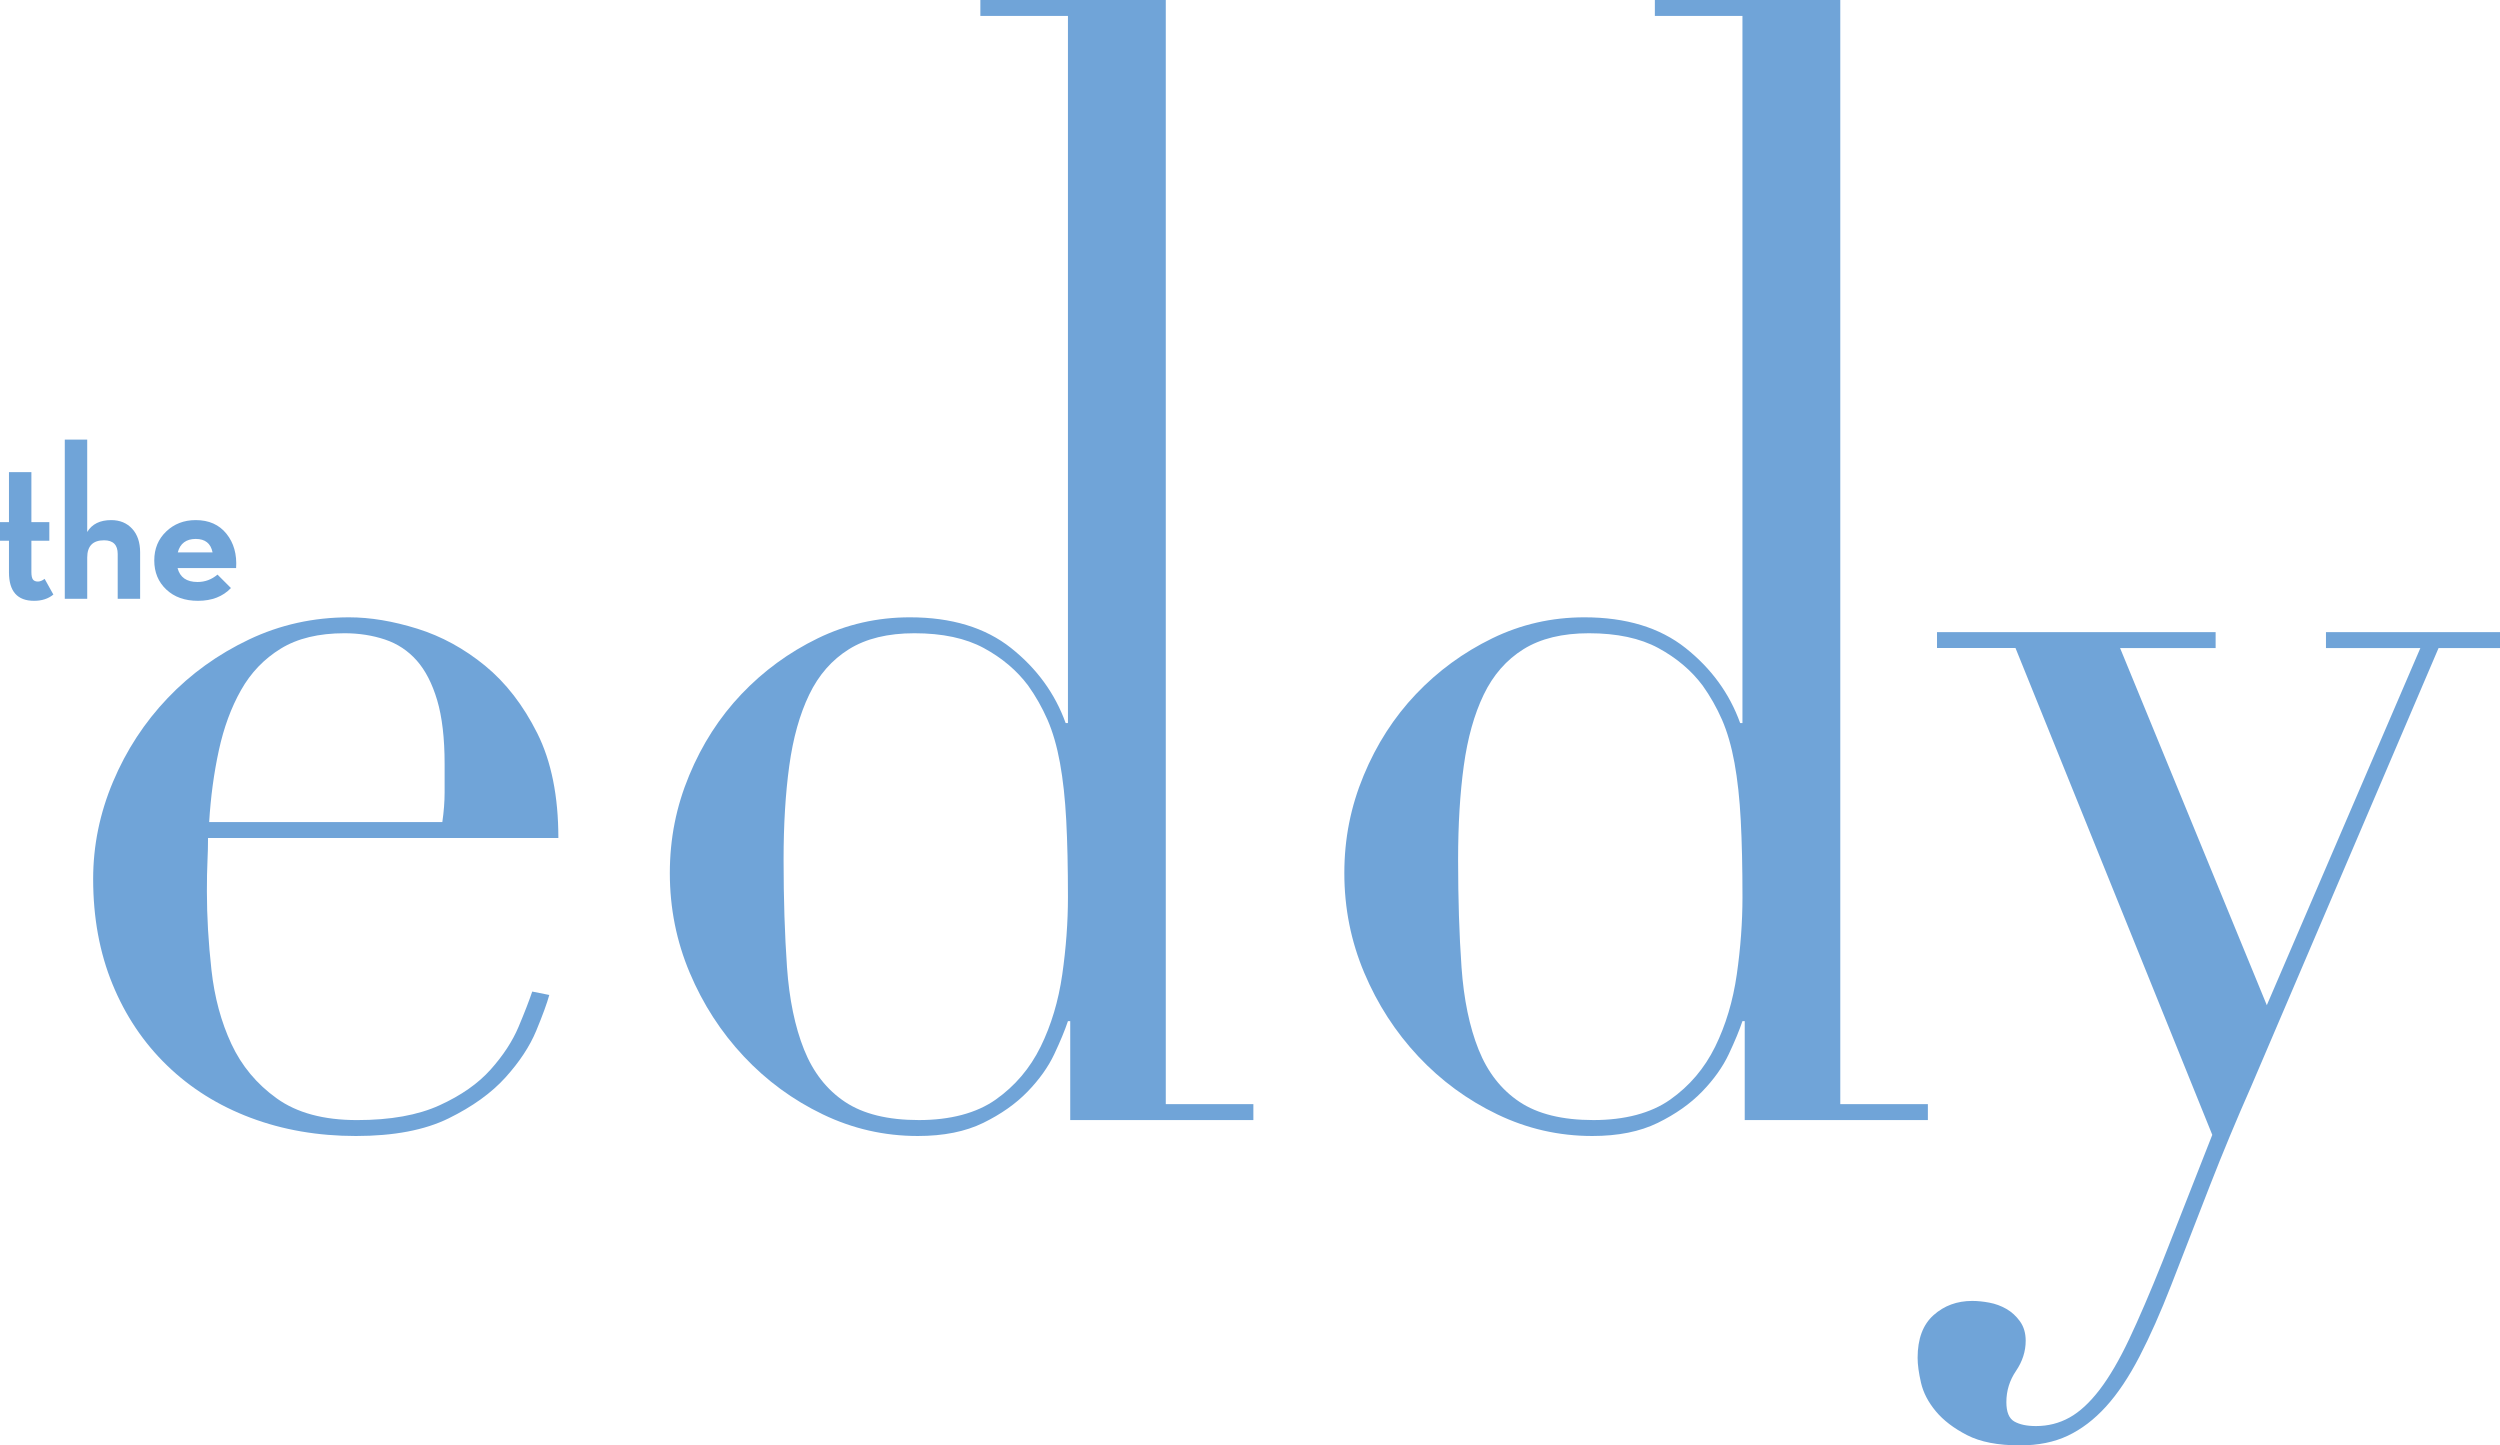 <?xml version="1.0" encoding="UTF-8"?>
<svg id="Layer_1" data-name="Layer 1" xmlns="http://www.w3.org/2000/svg" viewBox="0 0 1371.46 792.92">
  <defs>
    <style>
      .cls-1 {
        fill: #70a4d8;
      }
    </style>
  </defs>
  <g>
    <path class="cls-1" d="M114.12,459.7c0,4.16-.11,8.42-.31,12.79-.21,4.37-.31,9.89-.31,16.54,0,13.73.83,28.08,2.5,43.06,1.66,14.98,5.3,28.5,10.92,40.56,5.62,12.07,13.93,22.05,24.96,29.95,11.02,7.91,25.68,11.86,43.99,11.86s33.38-2.7,45.24-8.11c11.86-5.4,21.22-11.95,28.08-19.66,6.86-7.69,11.95-15.49,15.29-23.4,3.32-7.9,5.82-14.35,7.49-19.34l9.36,1.87c-1.25,4.58-3.65,11.13-7.18,19.66-3.54,8.53-9.16,17.06-16.85,25.58-7.7,8.53-18.1,16.02-31.2,22.46s-30.06,9.67-50.86,9.67-40.04-3.33-57.72-9.98c-17.69-6.65-32.97-16.22-45.86-28.7-12.9-12.48-22.88-27.35-29.95-44.62-7.08-17.26-10.61-36.5-10.61-57.72,0-18.3,3.64-36.08,10.92-53.35,7.27-17.26,17.26-32.55,29.95-45.86,12.68-13.31,27.55-24.02,44.62-32.14,17.05-8.11,35.35-12.17,54.91-12.17,11.64,0,24.12,2.09,37.44,6.24,13.31,4.16,25.68,10.92,37.13,20.28,11.44,9.36,21,21.74,28.7,37.13,7.69,15.4,11.54,34.53,11.54,57.41H114.12ZM242.66,450.96c.83-5.82,1.25-11.23,1.25-16.22v-15.6c0-14.14-1.36-25.79-4.06-34.94-2.71-9.15-6.45-16.43-11.23-21.84-4.79-5.4-10.61-9.25-17.47-11.54-6.86-2.28-14.25-3.43-22.15-3.43-14.15,0-25.8,2.81-34.94,8.42-9.16,5.62-16.44,13.21-21.84,22.78-5.41,9.57-9.47,20.59-12.17,33.07-2.71,12.48-4.48,25.58-5.3,39.31h127.91Z"/>
    <path class="cls-1" d="M537.81,0h101.72v605.71h48.05v8.74h-100.47v-54.29h-1.25c-1.67,4.99-4.16,11.03-7.49,18.1-3.33,7.08-8.22,13.94-14.66,20.59-6.45,6.66-14.57,12.38-24.34,17.16-9.78,4.78-21.74,7.18-35.88,7.18-18.31,0-35.68-3.96-52.1-11.86-16.44-7.9-30.89-18.51-43.37-31.82-12.48-13.31-22.37-28.6-29.64-45.86-7.28-17.26-10.92-35.46-10.92-54.6s3.53-36.6,10.61-53.66c7.07-17.05,16.63-31.92,28.7-44.62,12.06-12.68,25.99-22.87,41.81-30.58,15.8-7.69,32.65-11.54,50.54-11.54,22.87,0,41.39,5.62,55.54,16.85,14.14,11.23,24.12,24.96,29.95,41.18h1.25V8.74h-48.05V0ZM431.73,530.53c1.25,17.69,4.37,32.76,9.36,45.24s12.48,22.05,22.46,28.7c9.98,6.66,23.5,9.98,40.56,9.98s31.51-3.74,42.12-11.23,18.82-17.16,24.65-29.02c5.82-11.86,9.77-25.06,11.86-39.62,2.08-14.56,3.12-28.7,3.12-42.43,0-16.22-.31-30.26-.94-42.12-.62-11.86-1.77-22.36-3.43-31.51-1.67-9.15-3.96-17.05-6.86-23.71-2.92-6.65-6.45-12.89-10.61-18.72-6.24-8.32-14.35-15.18-24.34-20.59-9.98-5.4-22.68-8.11-38.06-8.11-14.57,0-26.52,2.92-35.88,8.74-9.36,5.83-16.64,14.15-21.84,24.96-5.21,10.82-8.84,23.82-10.92,39-2.09,15.19-3.12,32.35-3.12,51.48,0,21.62.63,41.28,1.87,58.96Z"/>
    <path class="cls-1" d="M907.84,0h101.71v605.71h48.05v8.74h-100.47v-54.29h-1.25c-1.67,4.99-4.16,11.03-7.49,18.1-3.33,7.08-8.22,13.94-14.66,20.59-6.46,6.66-14.57,12.38-24.34,17.16-9.78,4.78-21.74,7.18-35.88,7.18-18.31,0-35.68-3.96-52.1-11.86-16.44-7.9-30.89-18.51-43.37-31.82s-22.37-28.6-29.64-45.86c-7.28-17.26-10.92-35.46-10.92-54.6s3.53-36.6,10.61-53.66c7.07-17.05,16.63-31.92,28.7-44.62,12.06-12.68,25.99-22.87,41.81-30.58,15.8-7.69,32.65-11.54,50.54-11.54,22.87,0,41.39,5.62,55.54,16.85,14.14,11.23,24.12,24.96,29.95,41.18h1.25V8.74h-48.05V0h0ZM801.76,530.53c1.25,17.69,4.37,32.76,9.36,45.24s12.48,22.05,22.46,28.7c9.98,6.66,23.5,9.98,40.56,9.98s31.51-3.74,42.12-11.23,18.82-17.16,24.65-29.02c5.82-11.86,9.77-25.06,11.86-39.62,2.08-14.56,3.12-28.7,3.12-42.43,0-16.22-.31-30.26-.94-42.12-.62-11.86-1.77-22.36-3.43-31.51-1.67-9.15-3.96-17.05-6.86-23.71-2.92-6.65-6.46-12.89-10.61-18.72-6.24-8.32-14.35-15.18-24.34-20.59-9.98-5.4-22.68-8.11-38.06-8.11-14.57,0-26.52,2.92-35.88,8.74-9.36,5.83-16.64,14.15-21.84,24.96-5.21,10.82-8.84,23.82-10.92,39-2.09,15.19-3.12,32.35-3.12,51.48,0,21.62.62,41.28,1.87,58.96Z"/>
    <path class="cls-1" d="M1062.58,346.76h152.88v8.74h-52.42l80.5,195.94,84.24-195.94h-51.79v-8.74h95.47v8.74h-33.7l-102.96,240.86c-7.91,17.89-15.39,35.88-22.46,53.98-7.08,18.1-14.15,36.29-21.22,54.6-5.83,14.98-11.65,28.08-17.47,39.31-5.83,11.23-11.96,20.38-18.41,27.46-6.45,7.07-13.42,12.37-20.9,15.91-7.49,3.53-16.22,5.3-26.21,5.3-12.07,0-21.74-1.87-29.02-5.62-7.28-3.74-13.01-8.11-17.16-13.1s-6.86-10.2-8.11-15.6c-1.25-5.41-1.87-9.98-1.87-13.73,0-10.4,2.92-18.2,8.74-23.4,5.82-5.21,12.89-7.8,21.22-7.8,2.91,0,6.03.31,9.36.94,3.33.62,6.44,1.76,9.36,3.43,2.91,1.66,5.4,3.95,7.49,6.86,2.08,2.91,3.12,6.44,3.12,10.61,0,5.82-1.77,11.33-5.3,16.54-3.54,5.2-5.3,10.92-5.3,17.16,0,5.4,1.45,8.94,4.37,10.61,2.91,1.66,6.86,2.5,11.86,2.5,6.65,0,12.79-1.56,18.41-4.68s11.12-8.22,16.54-15.29c5.4-7.08,10.81-16.33,16.22-27.77,5.4-11.45,11.44-25.49,18.1-42.12l27.46-69.89-107.95-267.07h-43.06v-8.74h-.03Z"/>
  </g>
  <g>
    <path class="cls-1" d="M4.92,296.64H0v-10.21h4.92v-27.43h12.3v27.43h9.84v10.21h-9.84v17.1c0,2.05.29,3.44.86,4.18s1.48,1.11,2.71,1.11c1.15,0,2.38-.49,3.69-1.48l4.8,8.61c-2.79,2.3-6.31,3.44-10.58,3.44-9.19,0-13.78-5.21-13.78-15.62,0,0,0-17.34,0-17.34Z"/>
    <path class="cls-1" d="M35.54,328.49v-87.33h12.3v50.68c2.62-4.35,7.01-6.52,13.16-6.52,4.75,0,8.59,1.58,11.5,4.74s4.37,7.48,4.37,12.98v25.46h-12.3v-24.6c0-5-2.5-7.5-7.5-7.5-6.15,0-9.22,3.16-9.22,9.47v22.63h-12.31Z"/>
    <path class="cls-1" d="M97.41,311.64c1.31,5.09,4.96,7.63,10.95,7.63,4.1,0,7.75-1.35,10.95-4.06l7.38,7.38c-4.43,4.67-10.46,7.01-18.08,7.01-7.22,0-13.02-2.07-17.4-6.21-4.39-4.14-6.58-9.45-6.58-15.93s2.17-11.68,6.52-15.87c4.35-4.18,9.76-6.27,16.24-6.27,7.21,0,12.83,2.5,16.85,7.5s5.78,11.28,5.29,18.82h-32.12ZM97.54,303.03h19.07c-.98-4.92-4.06-7.38-9.23-7.38s-8.61,2.46-9.84,7.38Z"/>
  </g>
</svg>